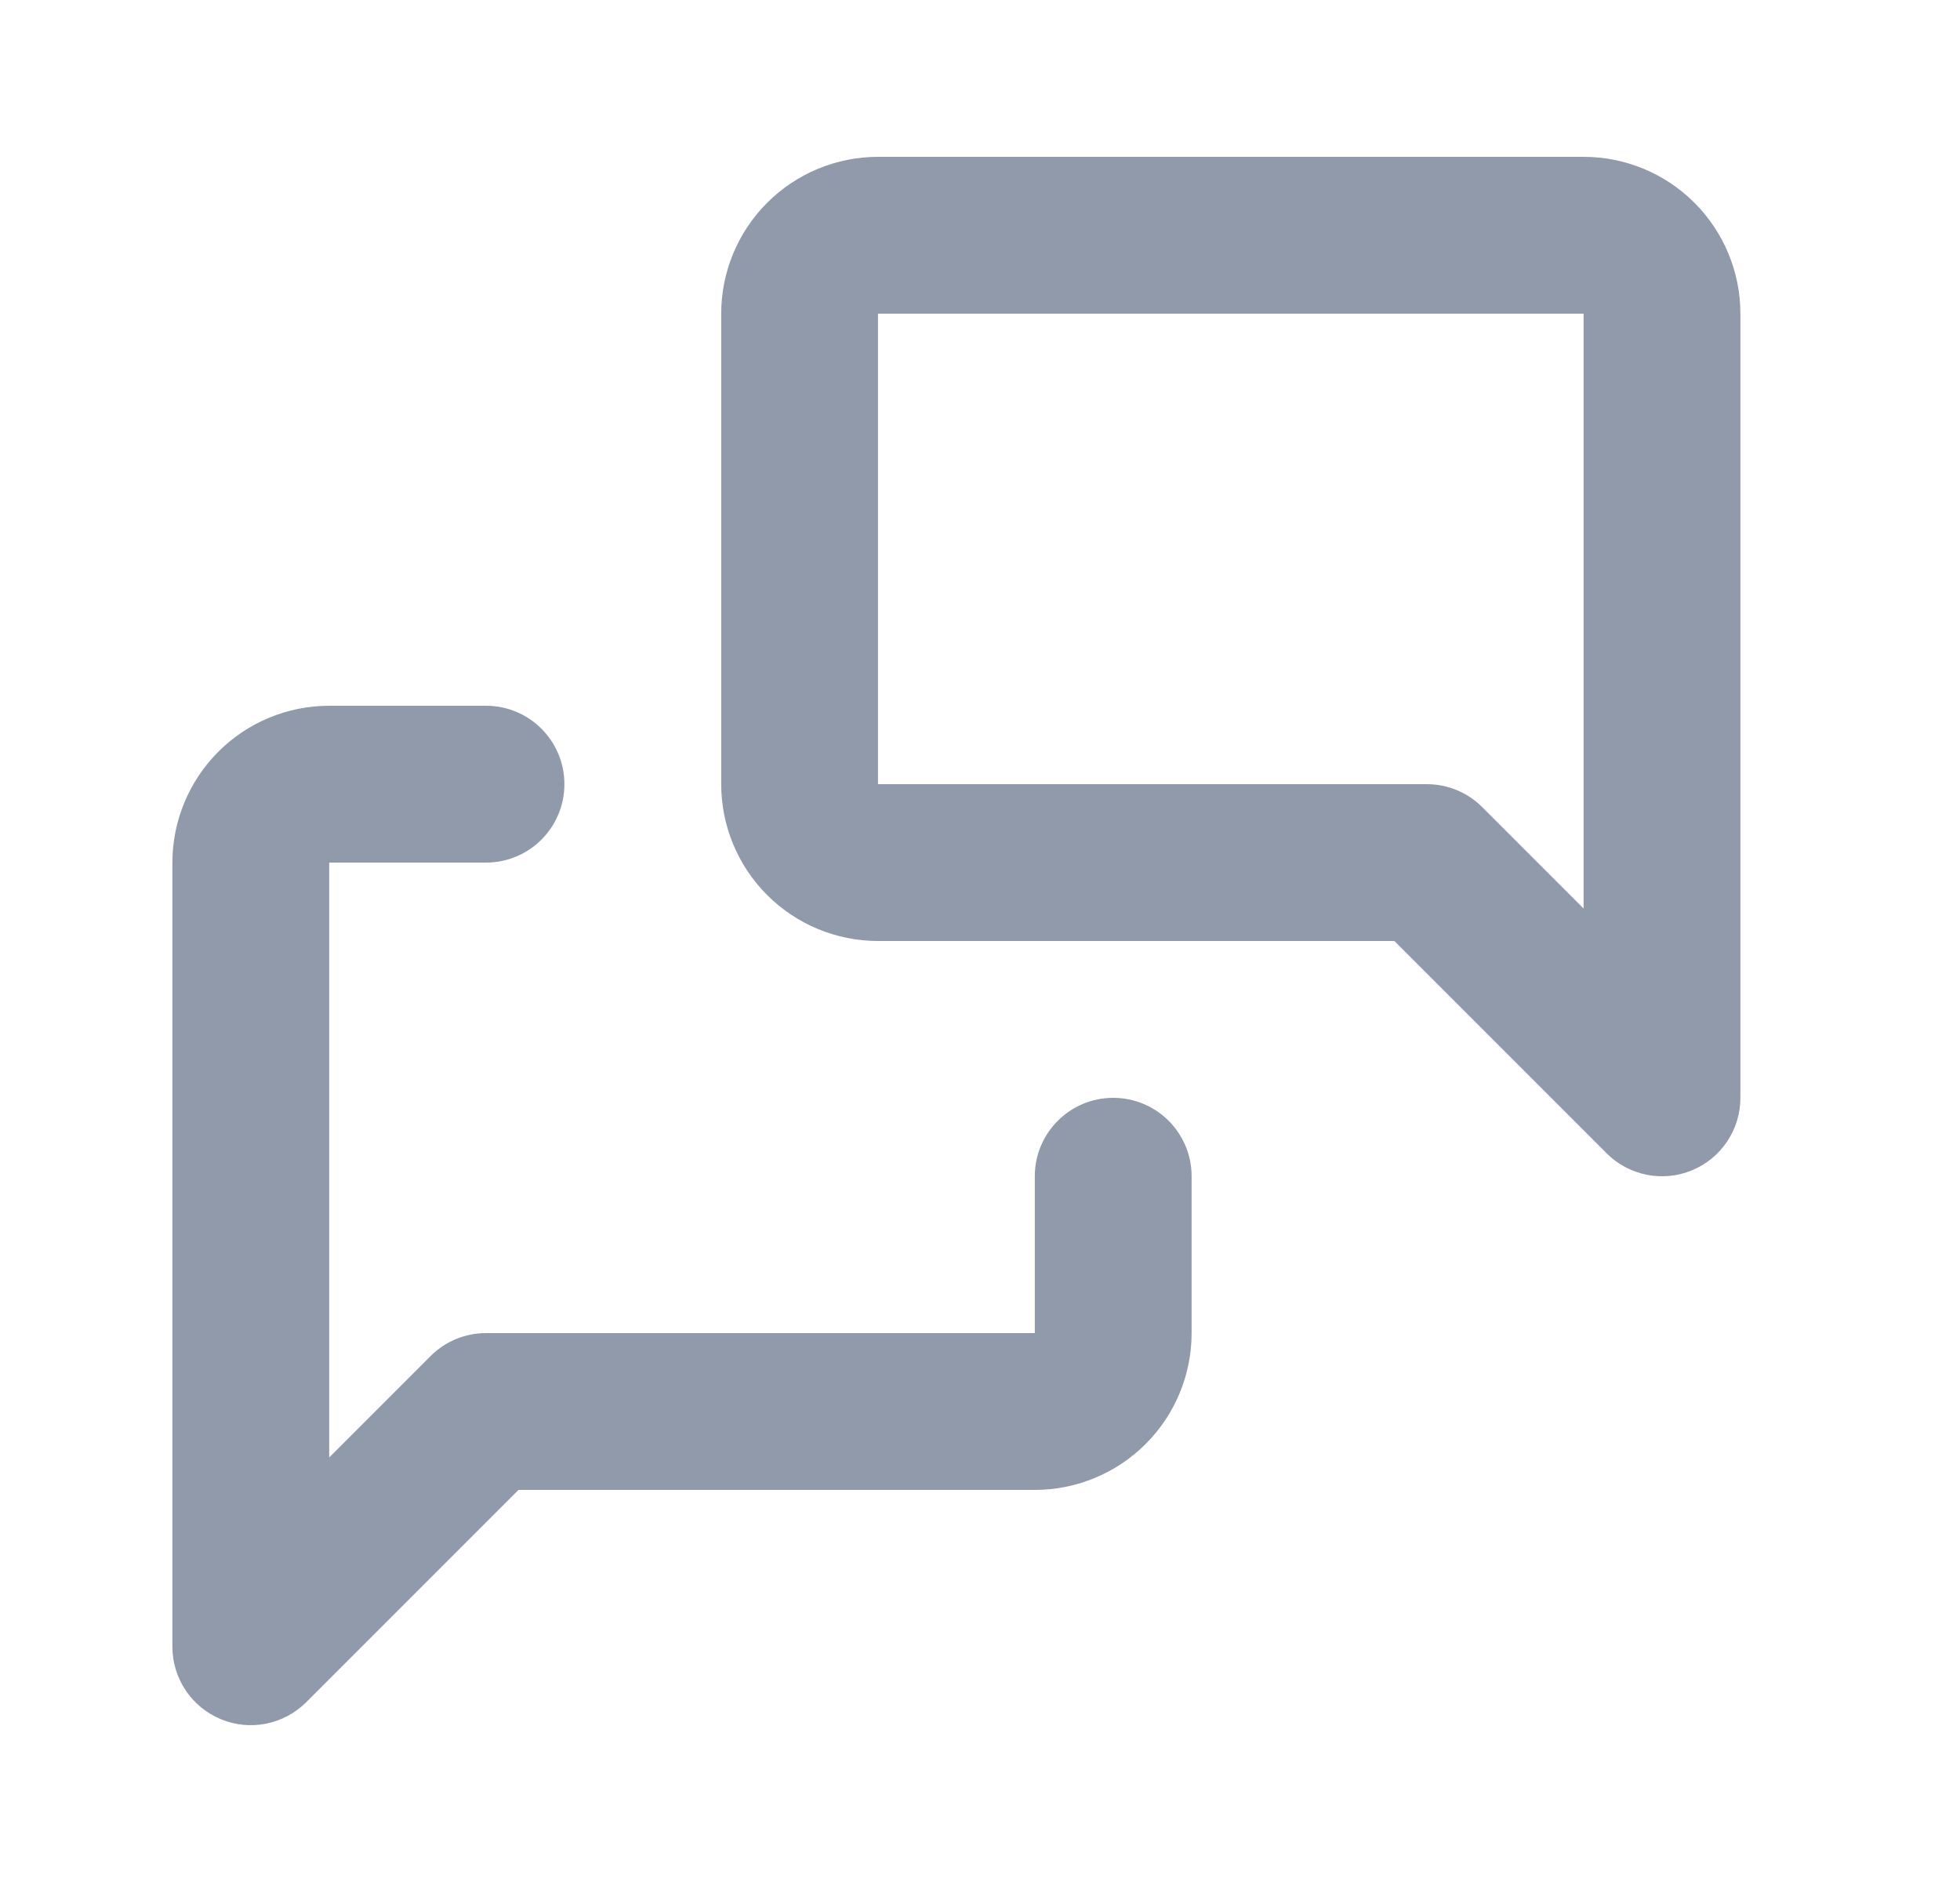 <svg width="25" height="24" viewBox="0 0 25 24" fill="none" xmlns="http://www.w3.org/2000/svg">
<path fill-rule="evenodd" clip-rule="evenodd" d="M9.785 2.586C10.16 2.211 10.669 2 11.199 2H20.199C20.73 2 21.238 2.211 21.613 2.586C21.988 2.961 22.199 3.47 22.199 4V14C22.199 14.405 21.956 14.769 21.582 14.924C21.208 15.079 20.778 14.993 20.492 14.707L17.785 12H11.199C10.669 12 10.16 11.789 9.785 11.414C9.41 11.039 9.199 10.53 9.199 10V4C9.199 3.47 9.41 2.961 9.785 2.586ZM20.199 4H11.199V10H18.199C18.464 10 18.719 10.105 18.906 10.293L20.199 11.586V4ZM2.785 9.586C3.16 9.211 3.669 9 4.199 9H6.199C6.752 9 7.199 9.448 7.199 10C7.199 10.552 6.752 11 6.199 11H4.199V18.586L5.492 17.293C5.68 17.105 5.934 17 6.199 17H13.199V15C13.199 14.448 13.647 14 14.199 14C14.752 14 15.199 14.448 15.199 15V17C15.199 17.53 14.989 18.039 14.613 18.414C14.238 18.789 13.73 19 13.199 19H6.613L3.906 21.707C3.62 21.993 3.19 22.079 2.817 21.924C2.443 21.769 2.199 21.404 2.199 21V11C2.199 10.47 2.41 9.961 2.785 9.586Z" fill="#919AAA"/>
</svg>
